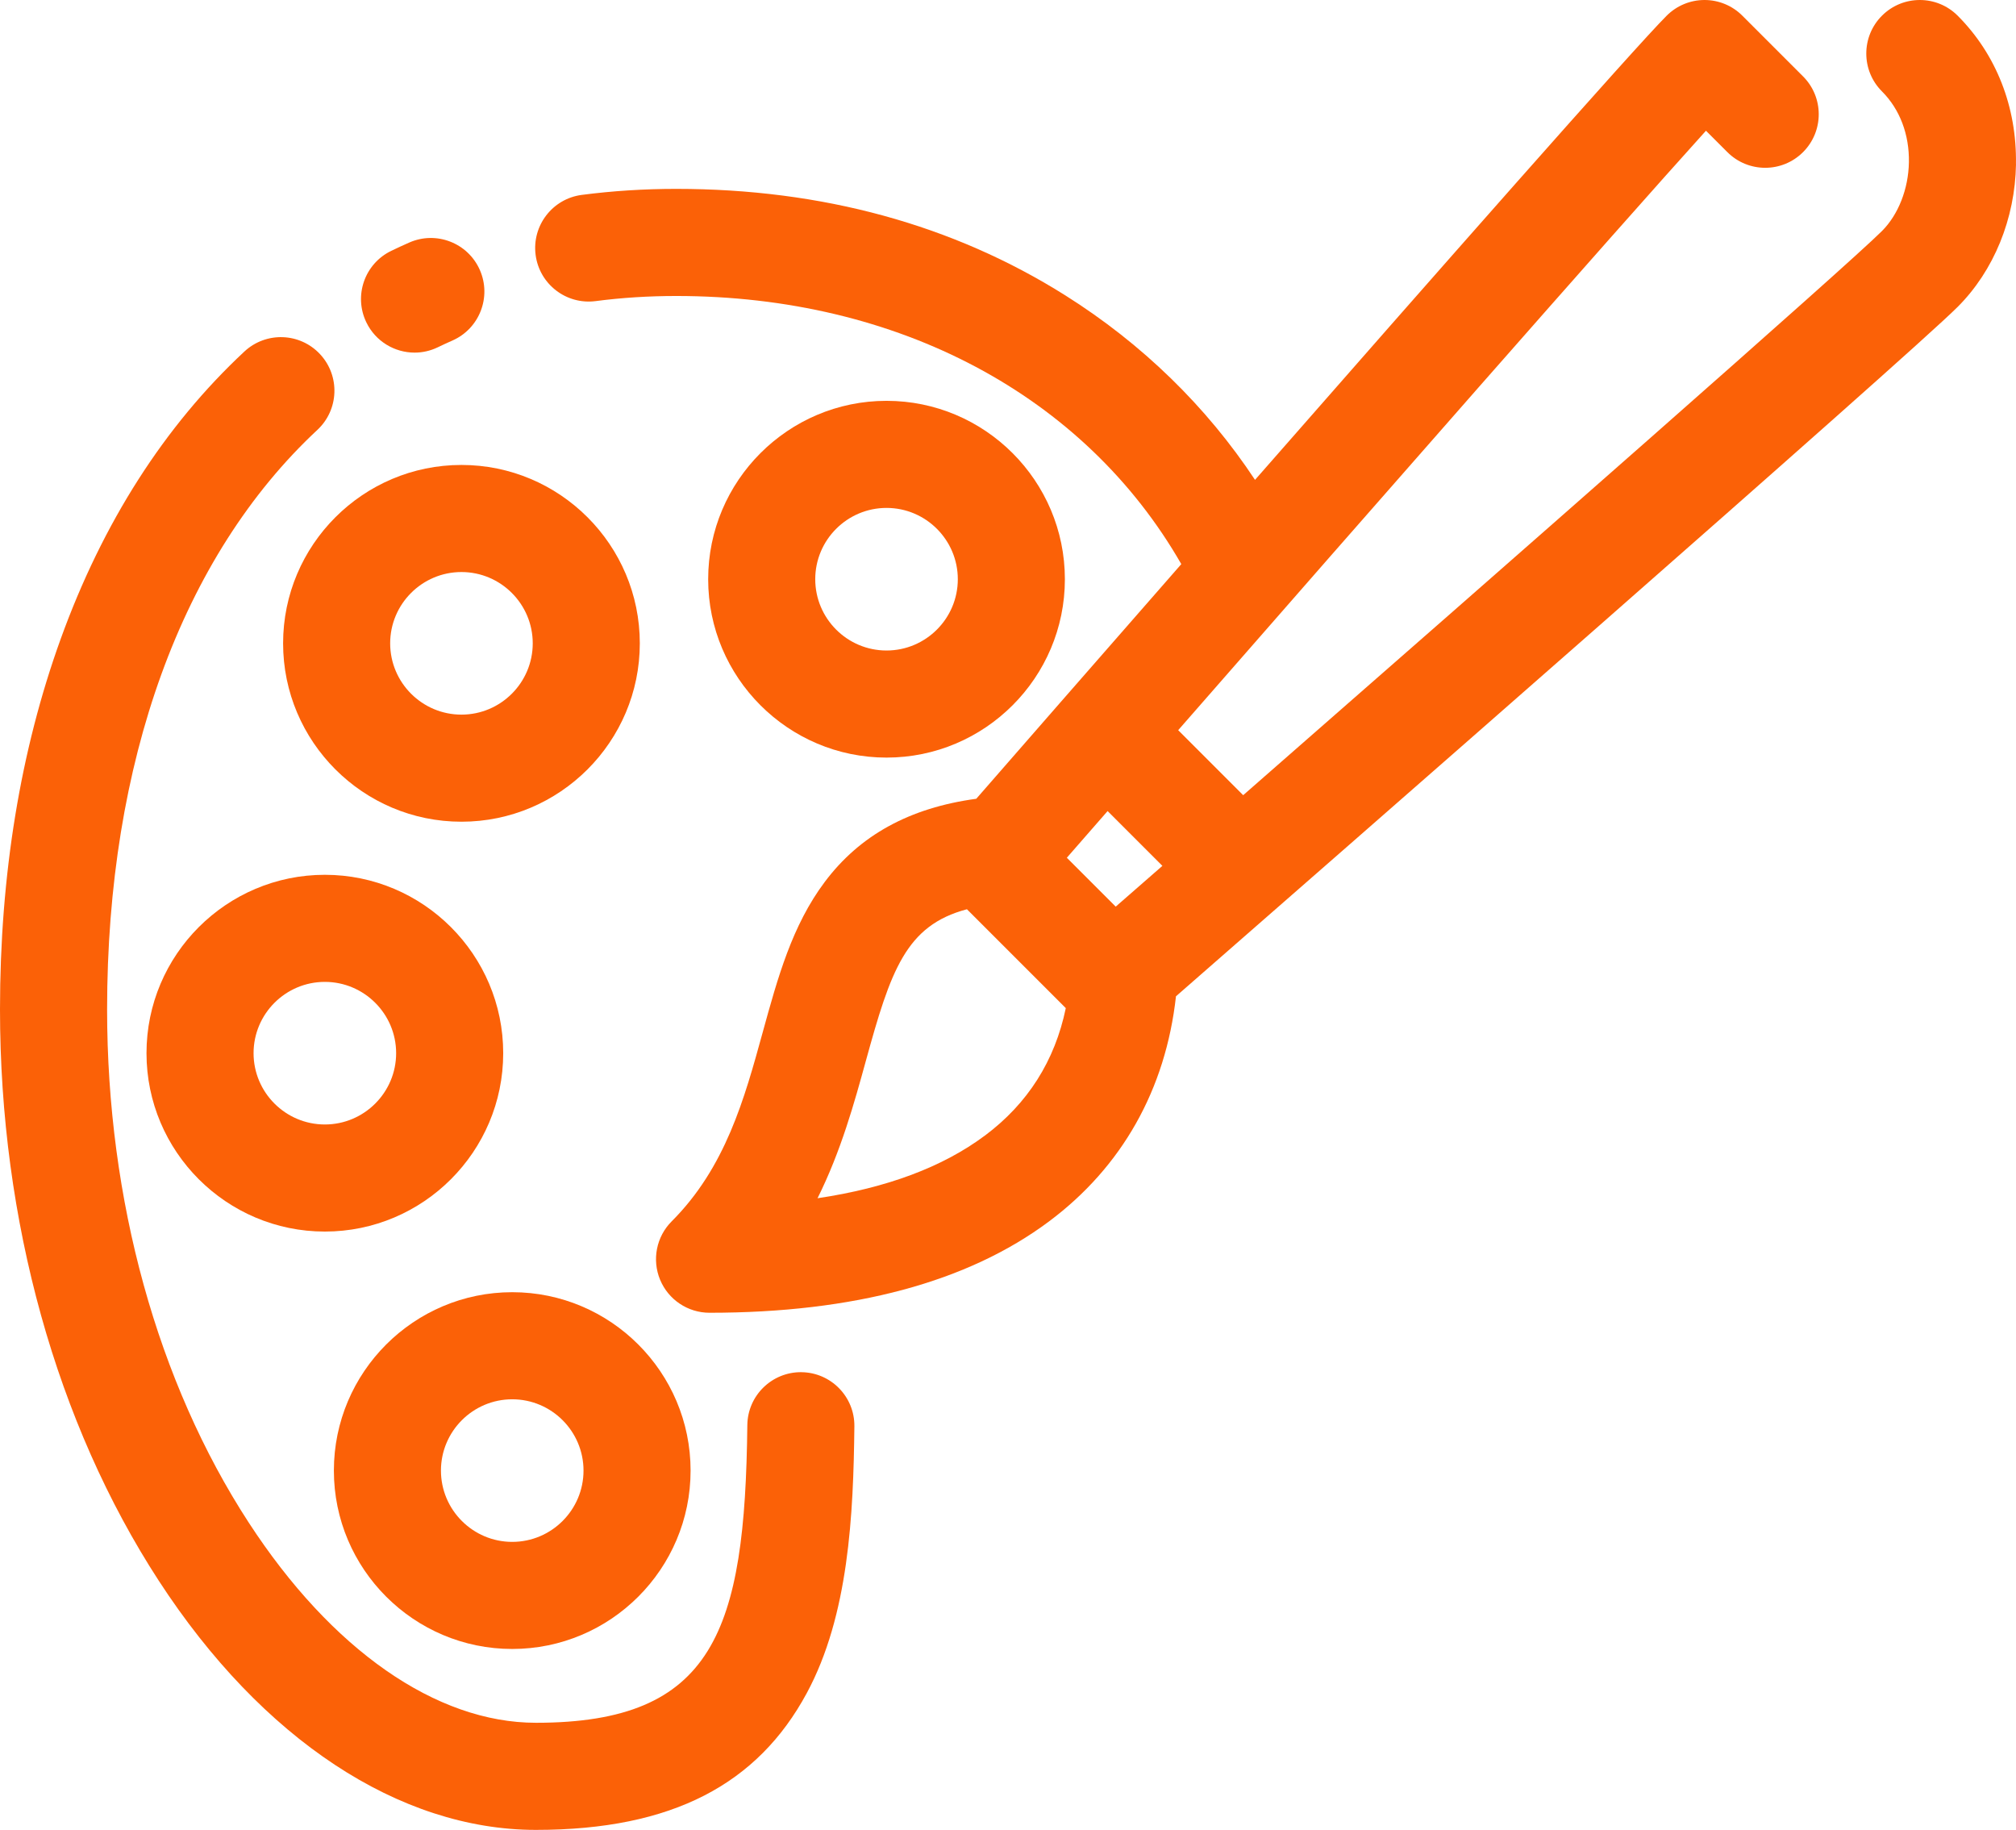 <?xml version="1.0" encoding="UTF-8"?><svg id="GUIDE" xmlns="http://www.w3.org/2000/svg" viewBox="0 0 753.14 683.5"><defs><style>.cls-1{fill:#fb6107;stroke-width:0px;}</style></defs><path class="cls-1" d="m753.12,61.3c.36-21.35-7.38-41.04-21.77-55.44-7.81-7.81-20.47-7.81-28.28,0-7.81,7.81-7.81,20.47,0,28.28,6.66,6.66,10.24,16.07,10.06,26.48-.17,9.94-3.93,19.53-10.06,25.67-12.72,12.73-139.57,124.09-238.64,210.73l-24.28-24.28c72.32-82.75,162.07-185.06,197.17-223.91l7.99,7.99c7.81,7.81,20.47,7.81,28.28,0,7.81-7.81,7.81-20.47,0-28.28l-22.68-22.68C647.17,2.11,642.08,0,636.78,0h0c-5.3,0-10.39,2.11-14.14,5.86-12.17,12.17-86.62,96.72-153.79,173.38-18.07-27.34-42.19-50.87-70.89-68.92-41.95-26.39-90.86-39.77-145.36-39.77-11.99,0-23.85.76-35.26,2.25-10.95,1.43-18.67,11.47-17.24,22.43,1.43,10.95,11.47,18.67,22.43,17.24,9.69-1.27,19.8-1.91,30.07-1.91,82.99,0,152.61,37.21,188.71,100.15-33.69,38.49-62.63,71.65-76.59,87.65-24.92,3.39-43.51,13.59-56.62,31.08-12.19,16.26-17.53,35.67-23.19,56.23-6.82,24.79-13.87,50.42-33.98,70.53-5.72,5.72-7.43,14.32-4.34,21.8s10.39,12.35,18.48,12.35c53.83,0,96.49-11.47,126.8-34.1,27.32-20.39,43.6-49.34,47.45-84.11,51.53-45.01,273.57-239.05,292.05-257.53,13.5-13.5,21.43-32.92,21.77-53.28Zm-318.87,262.12c-6.01,5.25-11.84,10.34-17.44,15.23l-18.26-18.26c4.89-5.6,9.98-11.43,15.23-17.44l20.47,20.47Zm-66.32,100.75c-15.73,11.74-36.67,19.57-62.51,23.4,8.79-17.68,13.73-35.61,18.05-51.31,9.27-33.69,14.92-50.6,37.76-56.63l36.93,36.93c-4.07,19.66-14.18,35.63-30.22,47.61Z"/><path class="cls-1" d="m154.88,131.71c2.91,0,5.87-.64,8.67-1.99,1.79-.87,3.64-1.72,5.48-2.53,10.1-4.46,14.68-16.27,10.22-26.37-4.46-10.1-16.27-14.68-26.37-10.22-2.25.99-4.5,2.03-6.7,3.09-9.95,4.8-14.13,16.75-9.33,26.7,3.45,7.15,10.59,11.32,18.03,11.32Z"/><path class="cls-1" d="m299.41,512.54c-11.04-.11-20.1,8.73-20.22,19.77-.86,76.89-12.47,111.19-78.96,111.19-37.28,0-76.4-27.27-107.33-74.81-34.11-52.43-52.89-120.49-52.89-191.66,0-92.39,27.9-169.27,78.56-216.46,8.08-7.53,8.53-20.18,1-28.27s-20.18-8.53-28.27-1c-29.84,27.8-52.93,63.92-68.63,107.36C7.63,280.28,0,326.84,0,377.03c0,78.82,21.08,154.64,59.36,213.48,38.45,59.1,89.79,93,140.86,93s82.88-17.19,101.17-51.08c15.71-29.1,17.42-66.7,17.79-99.66.12-11.04-8.73-20.1-19.77-20.22Z"/><path class="cls-1" d="m397.82,216.35c0-36.74-29.89-66.63-66.63-66.63s-66.63,29.89-66.63,66.63,29.89,66.63,66.63,66.63c36.74,0,66.63-29.89,66.63-66.63Zm-93.26,0c0-14.68,11.95-26.63,26.63-26.63s26.63,11.95,26.63,26.63-11.95,26.63-26.63,26.63c-14.69,0-26.63-11.95-26.63-26.63Z"/><path class="cls-1" d="m172.39,306.93c36.74,0,66.63-29.89,66.63-66.63s-29.89-66.63-66.63-66.63-66.63,29.89-66.63,66.63,29.89,66.63,66.63,66.63Zm0-93.26c14.68,0,26.63,11.95,26.63,26.63s-11.95,26.63-26.63,26.63-26.63-11.95-26.63-26.63,11.95-26.63,26.63-26.63Z"/><path class="cls-1" d="m187.99,393.39c0-36.74-29.89-66.63-66.63-66.63s-66.63,29.89-66.63,66.63,29.89,66.63,66.63,66.63,66.63-29.89,66.63-66.63Zm-66.63,26.63c-14.68,0-26.63-11.95-26.63-26.63s11.95-26.63,26.63-26.63,26.63,11.95,26.63,26.63-11.95,26.63-26.63,26.63Z"/><path class="cls-1" d="m191.36,615.93c36.74,0,66.63-29.89,66.63-66.63s-29.89-66.63-66.63-66.63-66.63,29.89-66.63,66.63,29.89,66.63,66.63,66.63Zm0-93.26c14.69,0,26.63,11.95,26.63,26.63s-11.95,26.63-26.63,26.63-26.63-11.95-26.63-26.63,11.95-26.63,26.63-26.63Z"/></svg>